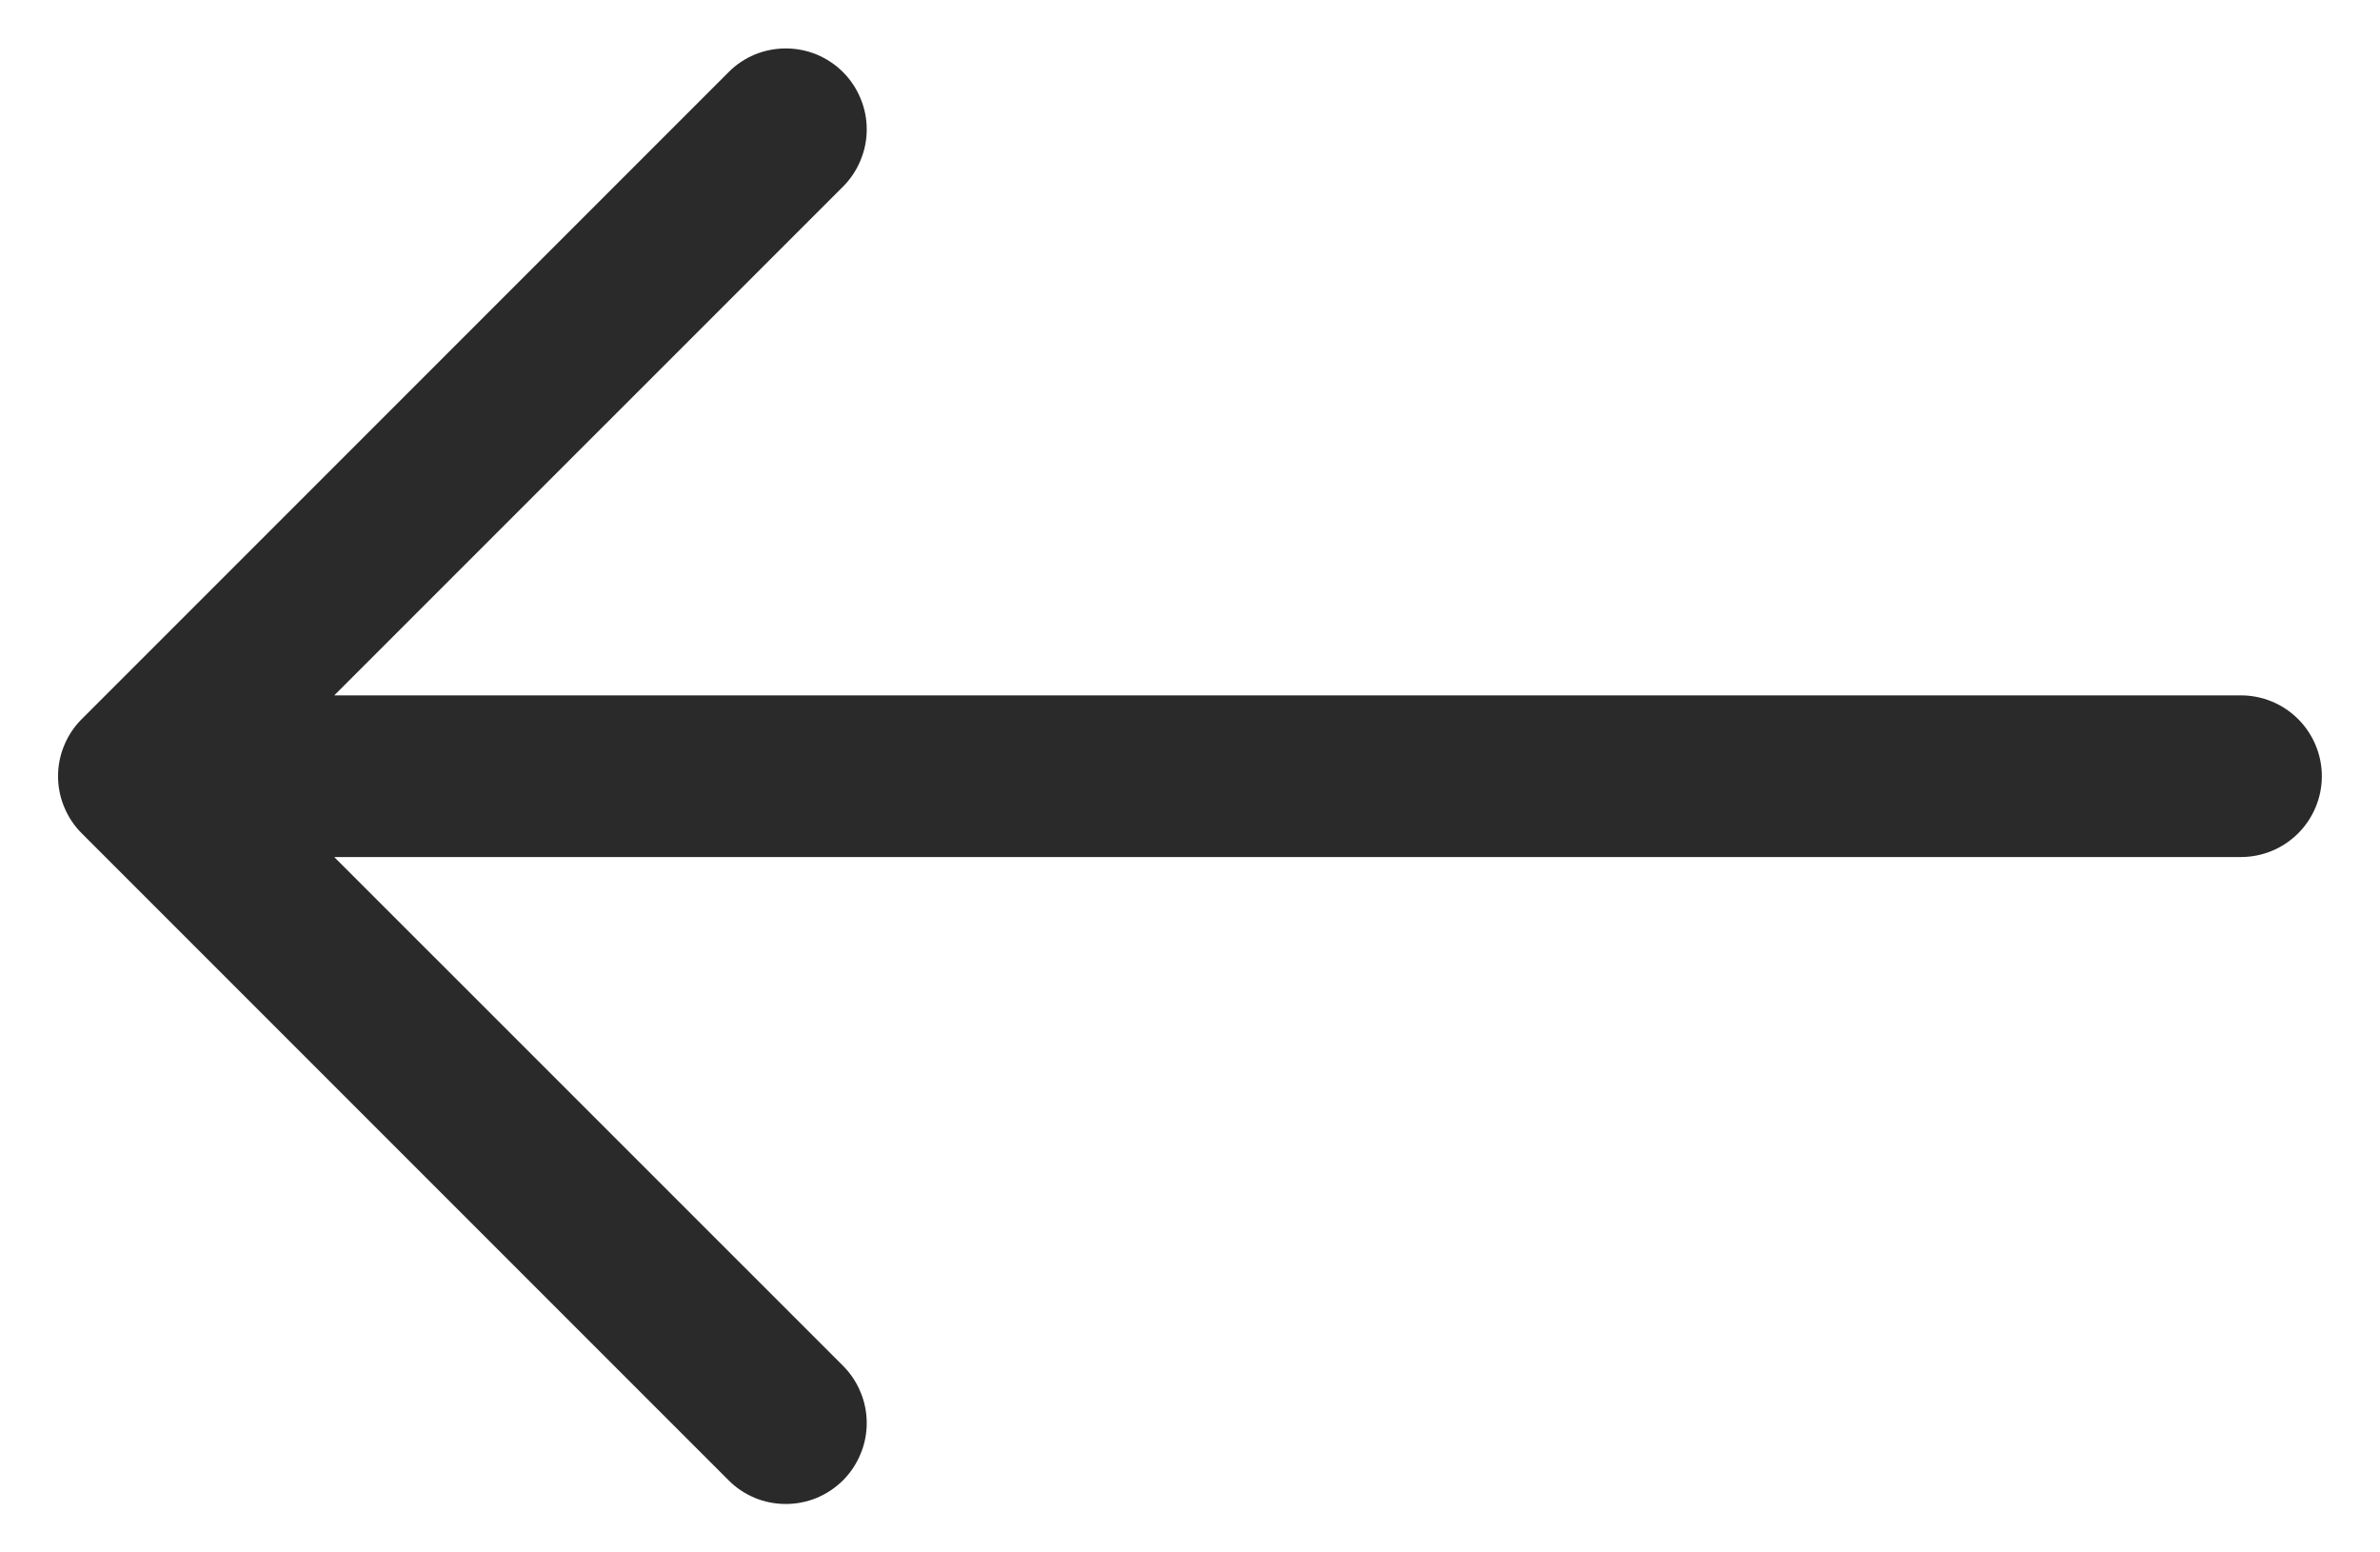 <svg width="23" height="15" viewBox="0 0 23 15" xmlns="http://www.w3.org/2000/svg">
<path fill-rule="evenodd" clip-rule="evenodd" d="M22.438 7.5C22.438 7.293 22.355 7.094 22.209 6.948C22.062 6.801 21.863 6.719 21.656 6.719H3.23L8.147 1.803C8.22 1.73 8.277 1.644 8.316 1.549C8.356 1.454 8.376 1.353 8.376 1.25C8.376 1.147 8.356 1.046 8.316 0.951C8.277 0.856 8.22 0.77 8.147 0.697C8.074 0.624 7.988 0.567 7.893 0.527C7.798 0.488 7.696 0.468 7.594 0.468C7.491 0.468 7.389 0.488 7.294 0.527C7.199 0.567 7.113 0.624 7.041 0.697L0.791 6.947C0.718 7.019 0.66 7.106 0.621 7.201C0.581 7.295 0.561 7.397 0.561 7.5C0.561 7.603 0.581 7.705 0.621 7.799C0.66 7.894 0.718 7.981 0.791 8.053L7.041 14.303C7.113 14.376 7.199 14.433 7.294 14.473C7.389 14.512 7.491 14.532 7.594 14.532C7.696 14.532 7.798 14.512 7.893 14.473C7.988 14.433 8.074 14.376 8.147 14.303C8.22 14.23 8.277 14.144 8.316 14.049C8.356 13.954 8.376 13.853 8.376 13.75C8.376 13.647 8.356 13.546 8.316 13.451C8.277 13.356 8.22 13.27 8.147 13.197L3.23 8.281H21.656C21.863 8.281 22.062 8.199 22.209 8.052C22.355 7.906 22.438 7.707 22.438 7.5Z" fill="#2A2A2A"/>
</svg>
